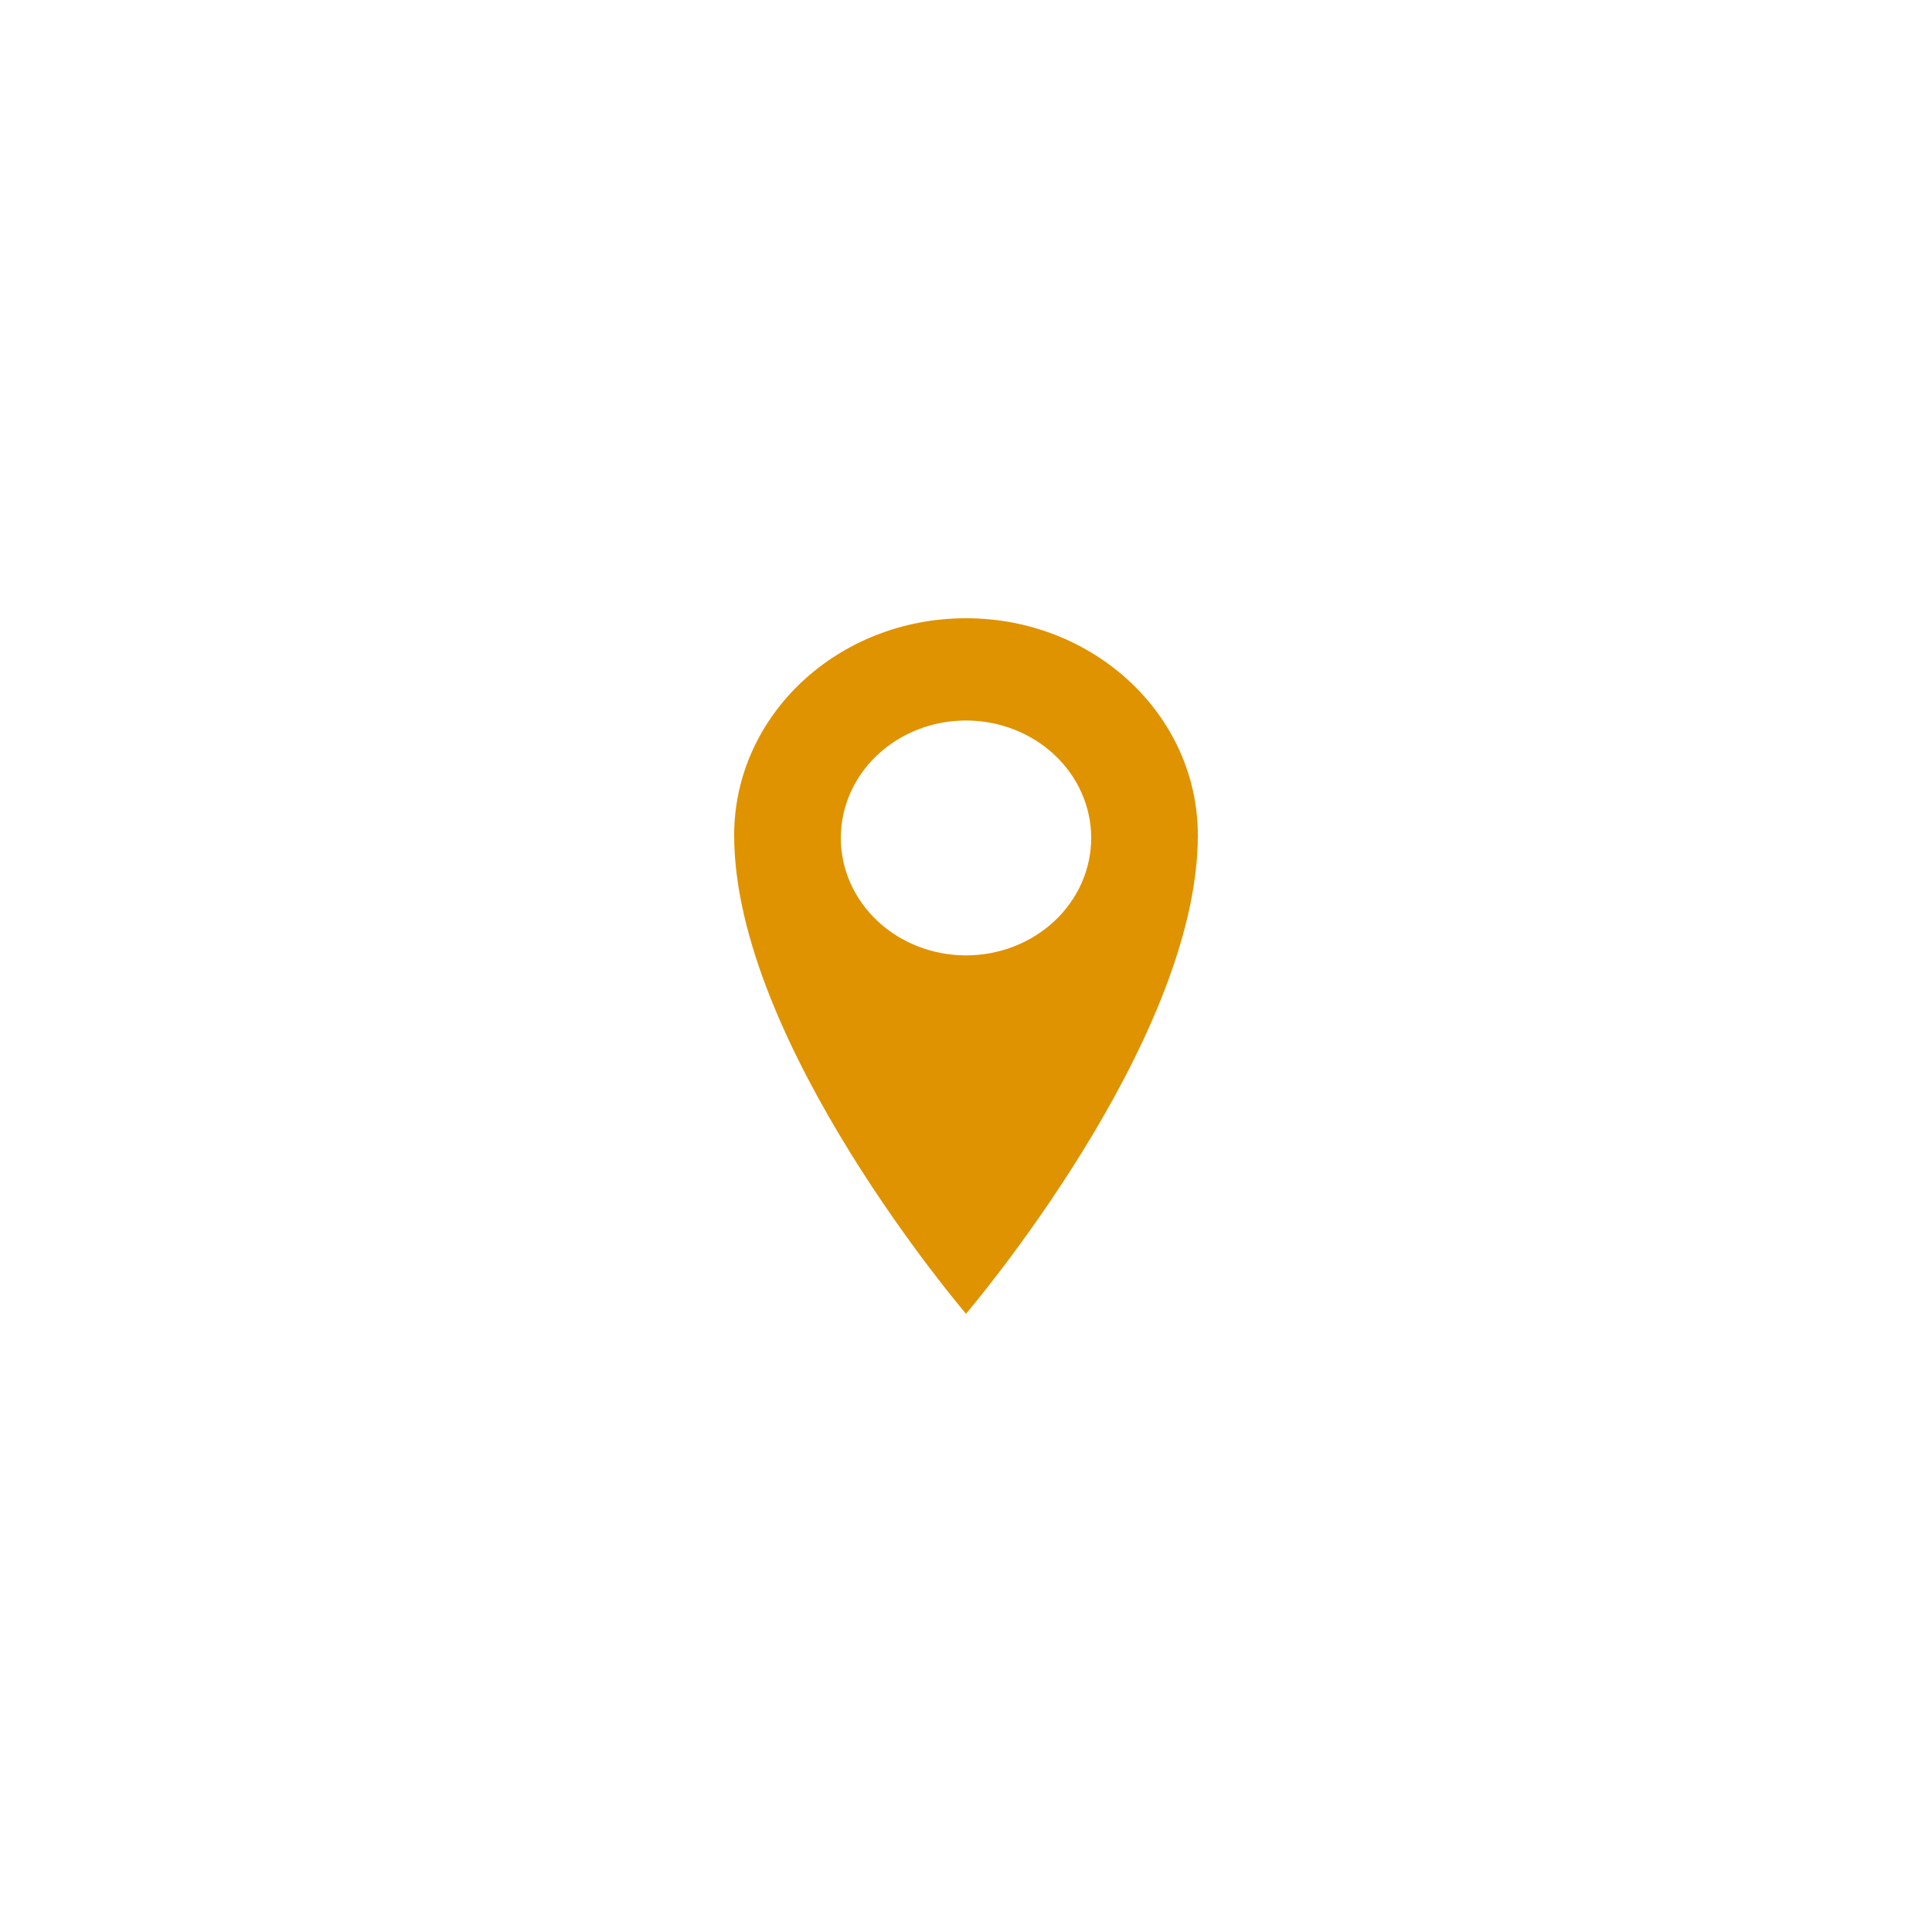 <?xml version="1.0" encoding="UTF-8"?> <svg xmlns="http://www.w3.org/2000/svg" width="200" height="200" viewBox="0 0 200 200" fill="none"> <g filter="url(#filter0_f_0_339)"> <circle cx="100" cy="100" r="60" fill="white"></circle> </g> <circle cx="100" cy="100" r="60" fill="white"></circle> <path d="M100 64C86.742 64 76 74.037 76 86.469C76 107.965 100 136 100 136C100 136 124 107.961 124 86.469C124 74.041 113.258 64 100 64ZM100 98.901C96.563 98.901 93.266 97.62 90.836 95.34C88.405 93.06 87.04 89.968 87.04 86.744C87.04 83.519 88.405 80.427 90.836 78.147C93.266 75.867 96.563 74.586 100 74.586C103.437 74.586 106.734 75.867 109.164 78.147C111.595 80.427 112.96 83.519 112.96 86.744C112.96 89.968 111.595 93.06 109.164 95.34C106.734 97.62 103.437 98.901 100 98.901Z" fill="#DF9300"></path> <defs> <filter id="filter0_f_0_339" x="0" y="0" width="200" height="200" filterUnits="userSpaceOnUse" color-interpolation-filters="sRGB"> <feFlood flood-opacity="0" result="BackgroundImageFix"></feFlood> <feBlend mode="normal" in="SourceGraphic" in2="BackgroundImageFix" result="shape"></feBlend> <feGaussianBlur stdDeviation="5" result="effect1_foregroundBlur_0_339"></feGaussianBlur> </filter> </defs> </svg> 